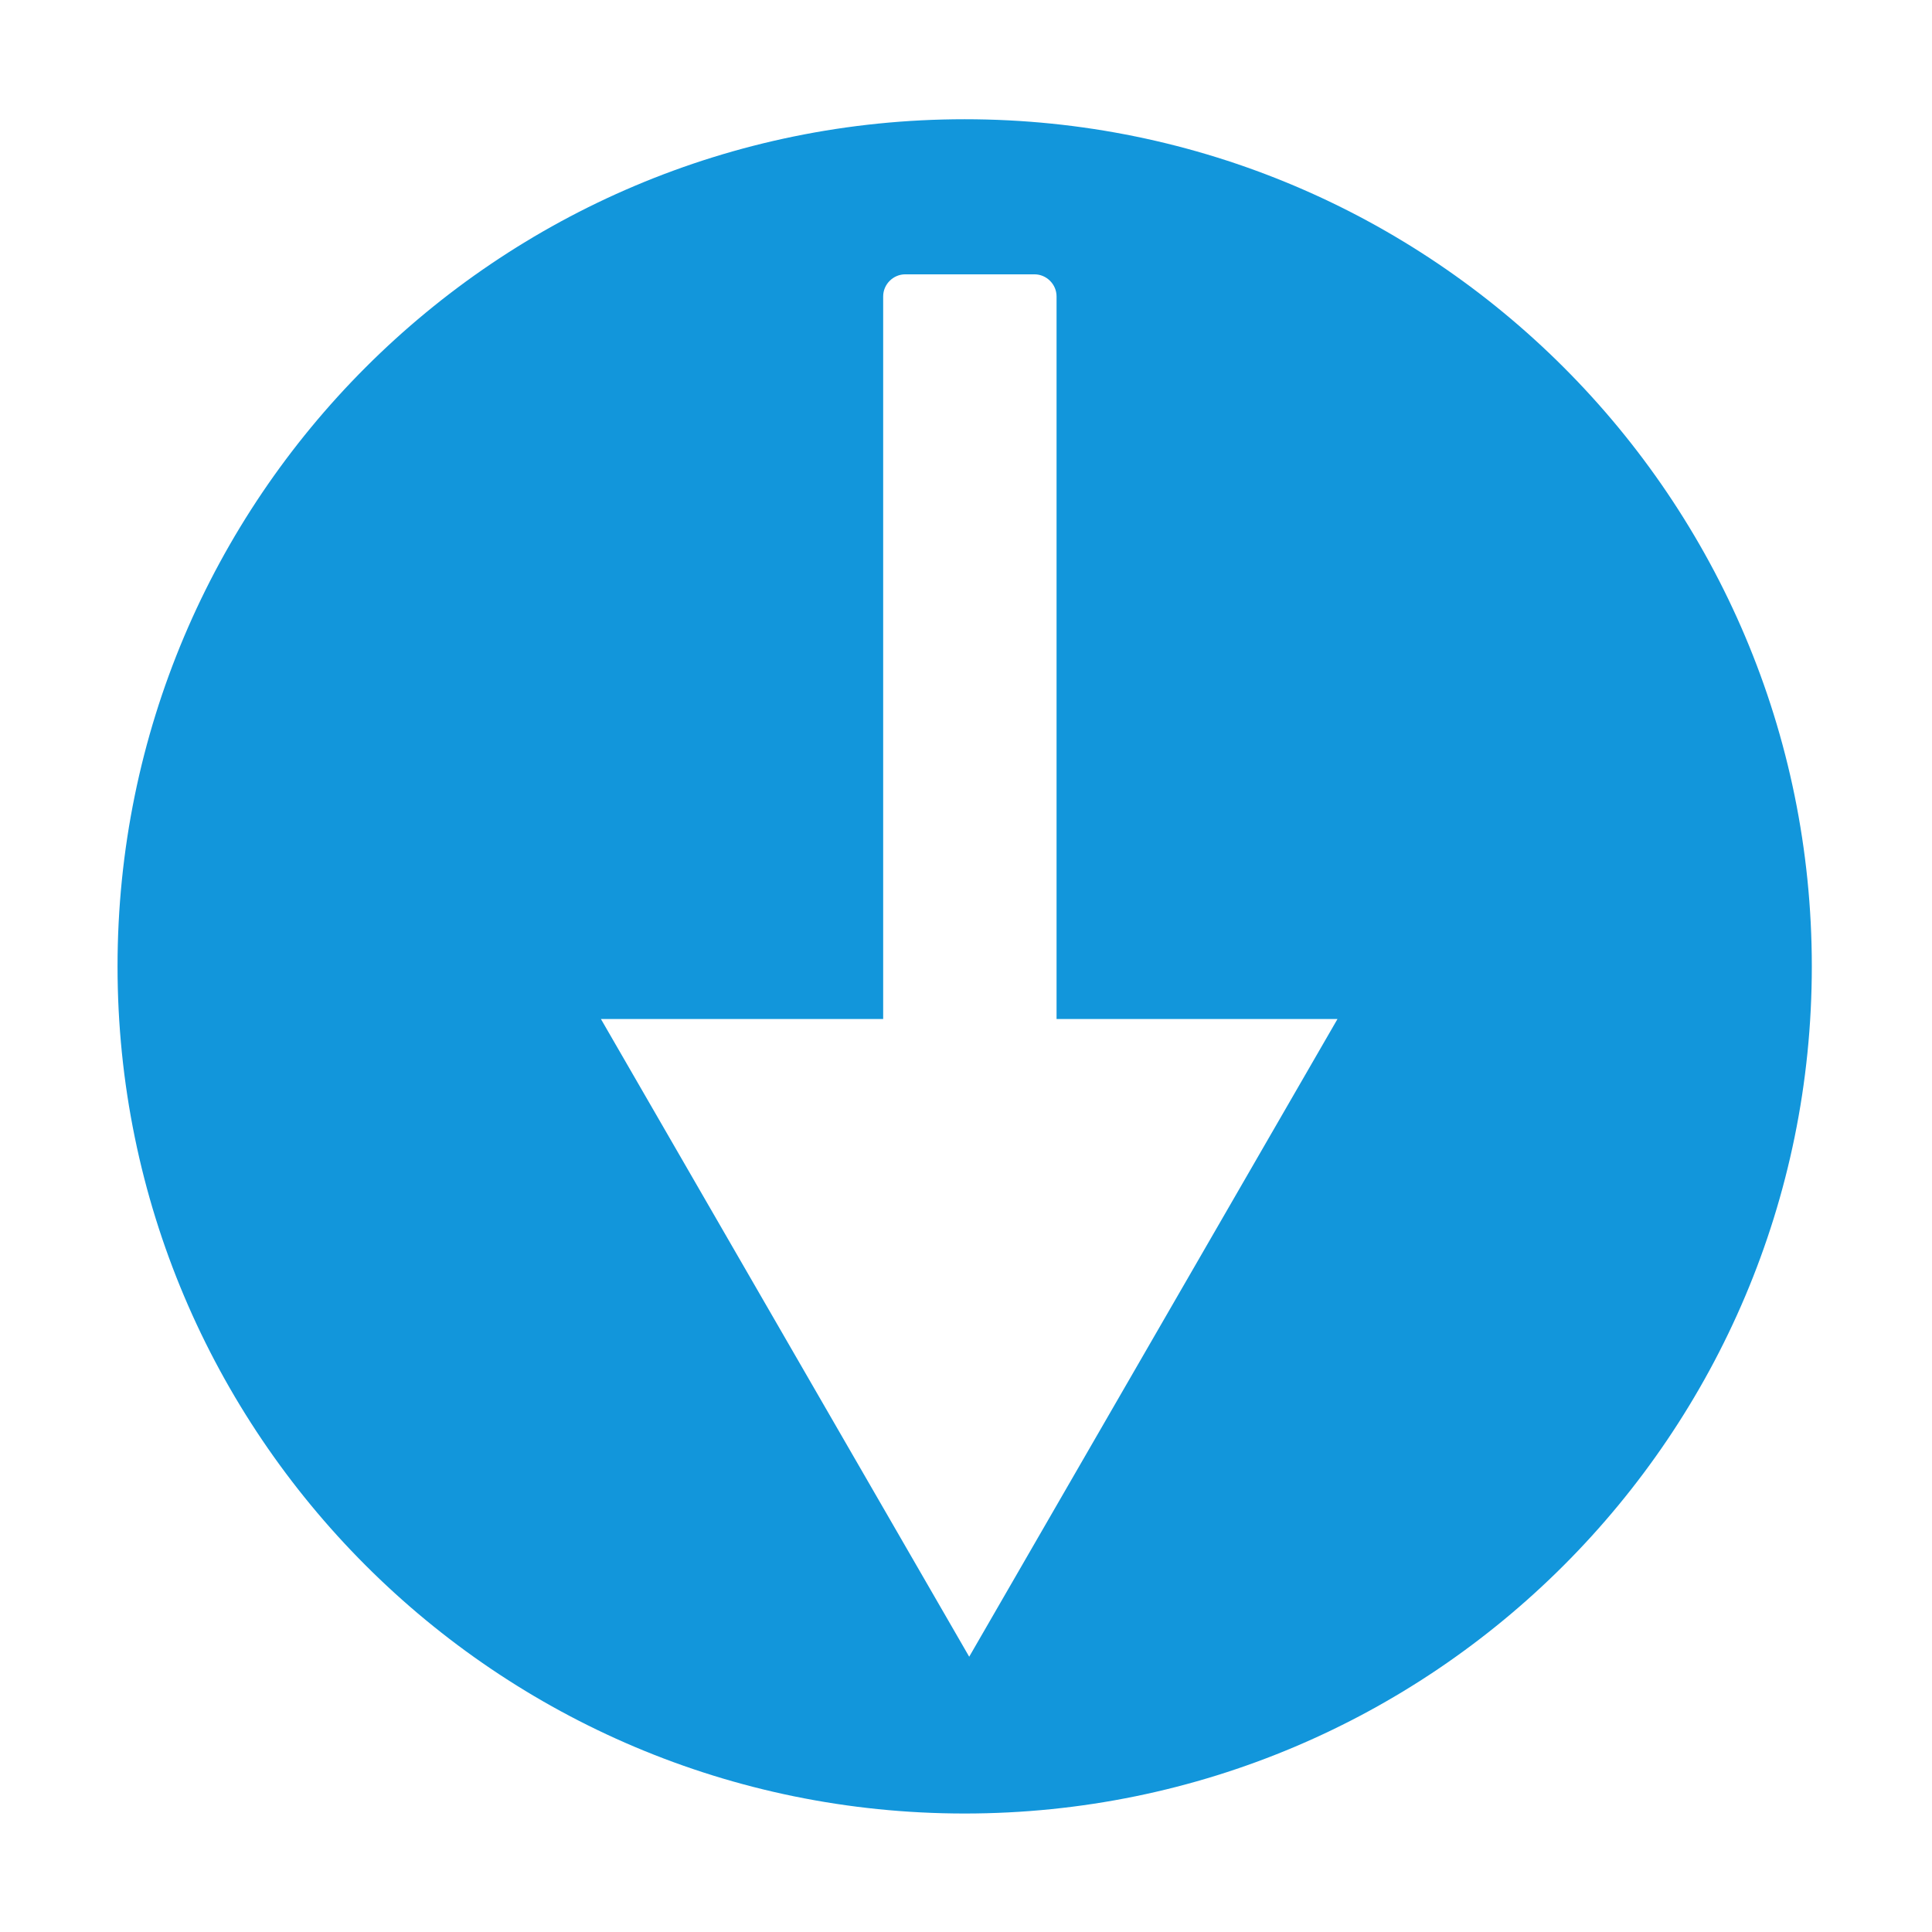 <?xml version="1.0" standalone="no"?><!DOCTYPE svg PUBLIC "-//W3C//DTD SVG 1.1//EN" "http://www.w3.org/Graphics/SVG/1.1/DTD/svg11.dtd"><svg t="1597547789827" class="icon" viewBox="0 0 1024 1024" version="1.1" xmlns="http://www.w3.org/2000/svg" p-id="25486" xmlns:xlink="http://www.w3.org/1999/xlink" width="32" height="32"><defs><style type="text/css"></style></defs><path d="M511.3 63.2c-248 0-449 201-449 449s201 449 449 449 449-201 449-449-201-449-449-449z m2.4 814.9l-195.2-338h149.6v-383c0-6.4 5.3-11.7 11.7-11.7h68.5c6.4 0 11.7 5.3 11.7 11.7v383h148.9l-195.2 338z" fill="#1296db" p-id="25487"></path></svg>